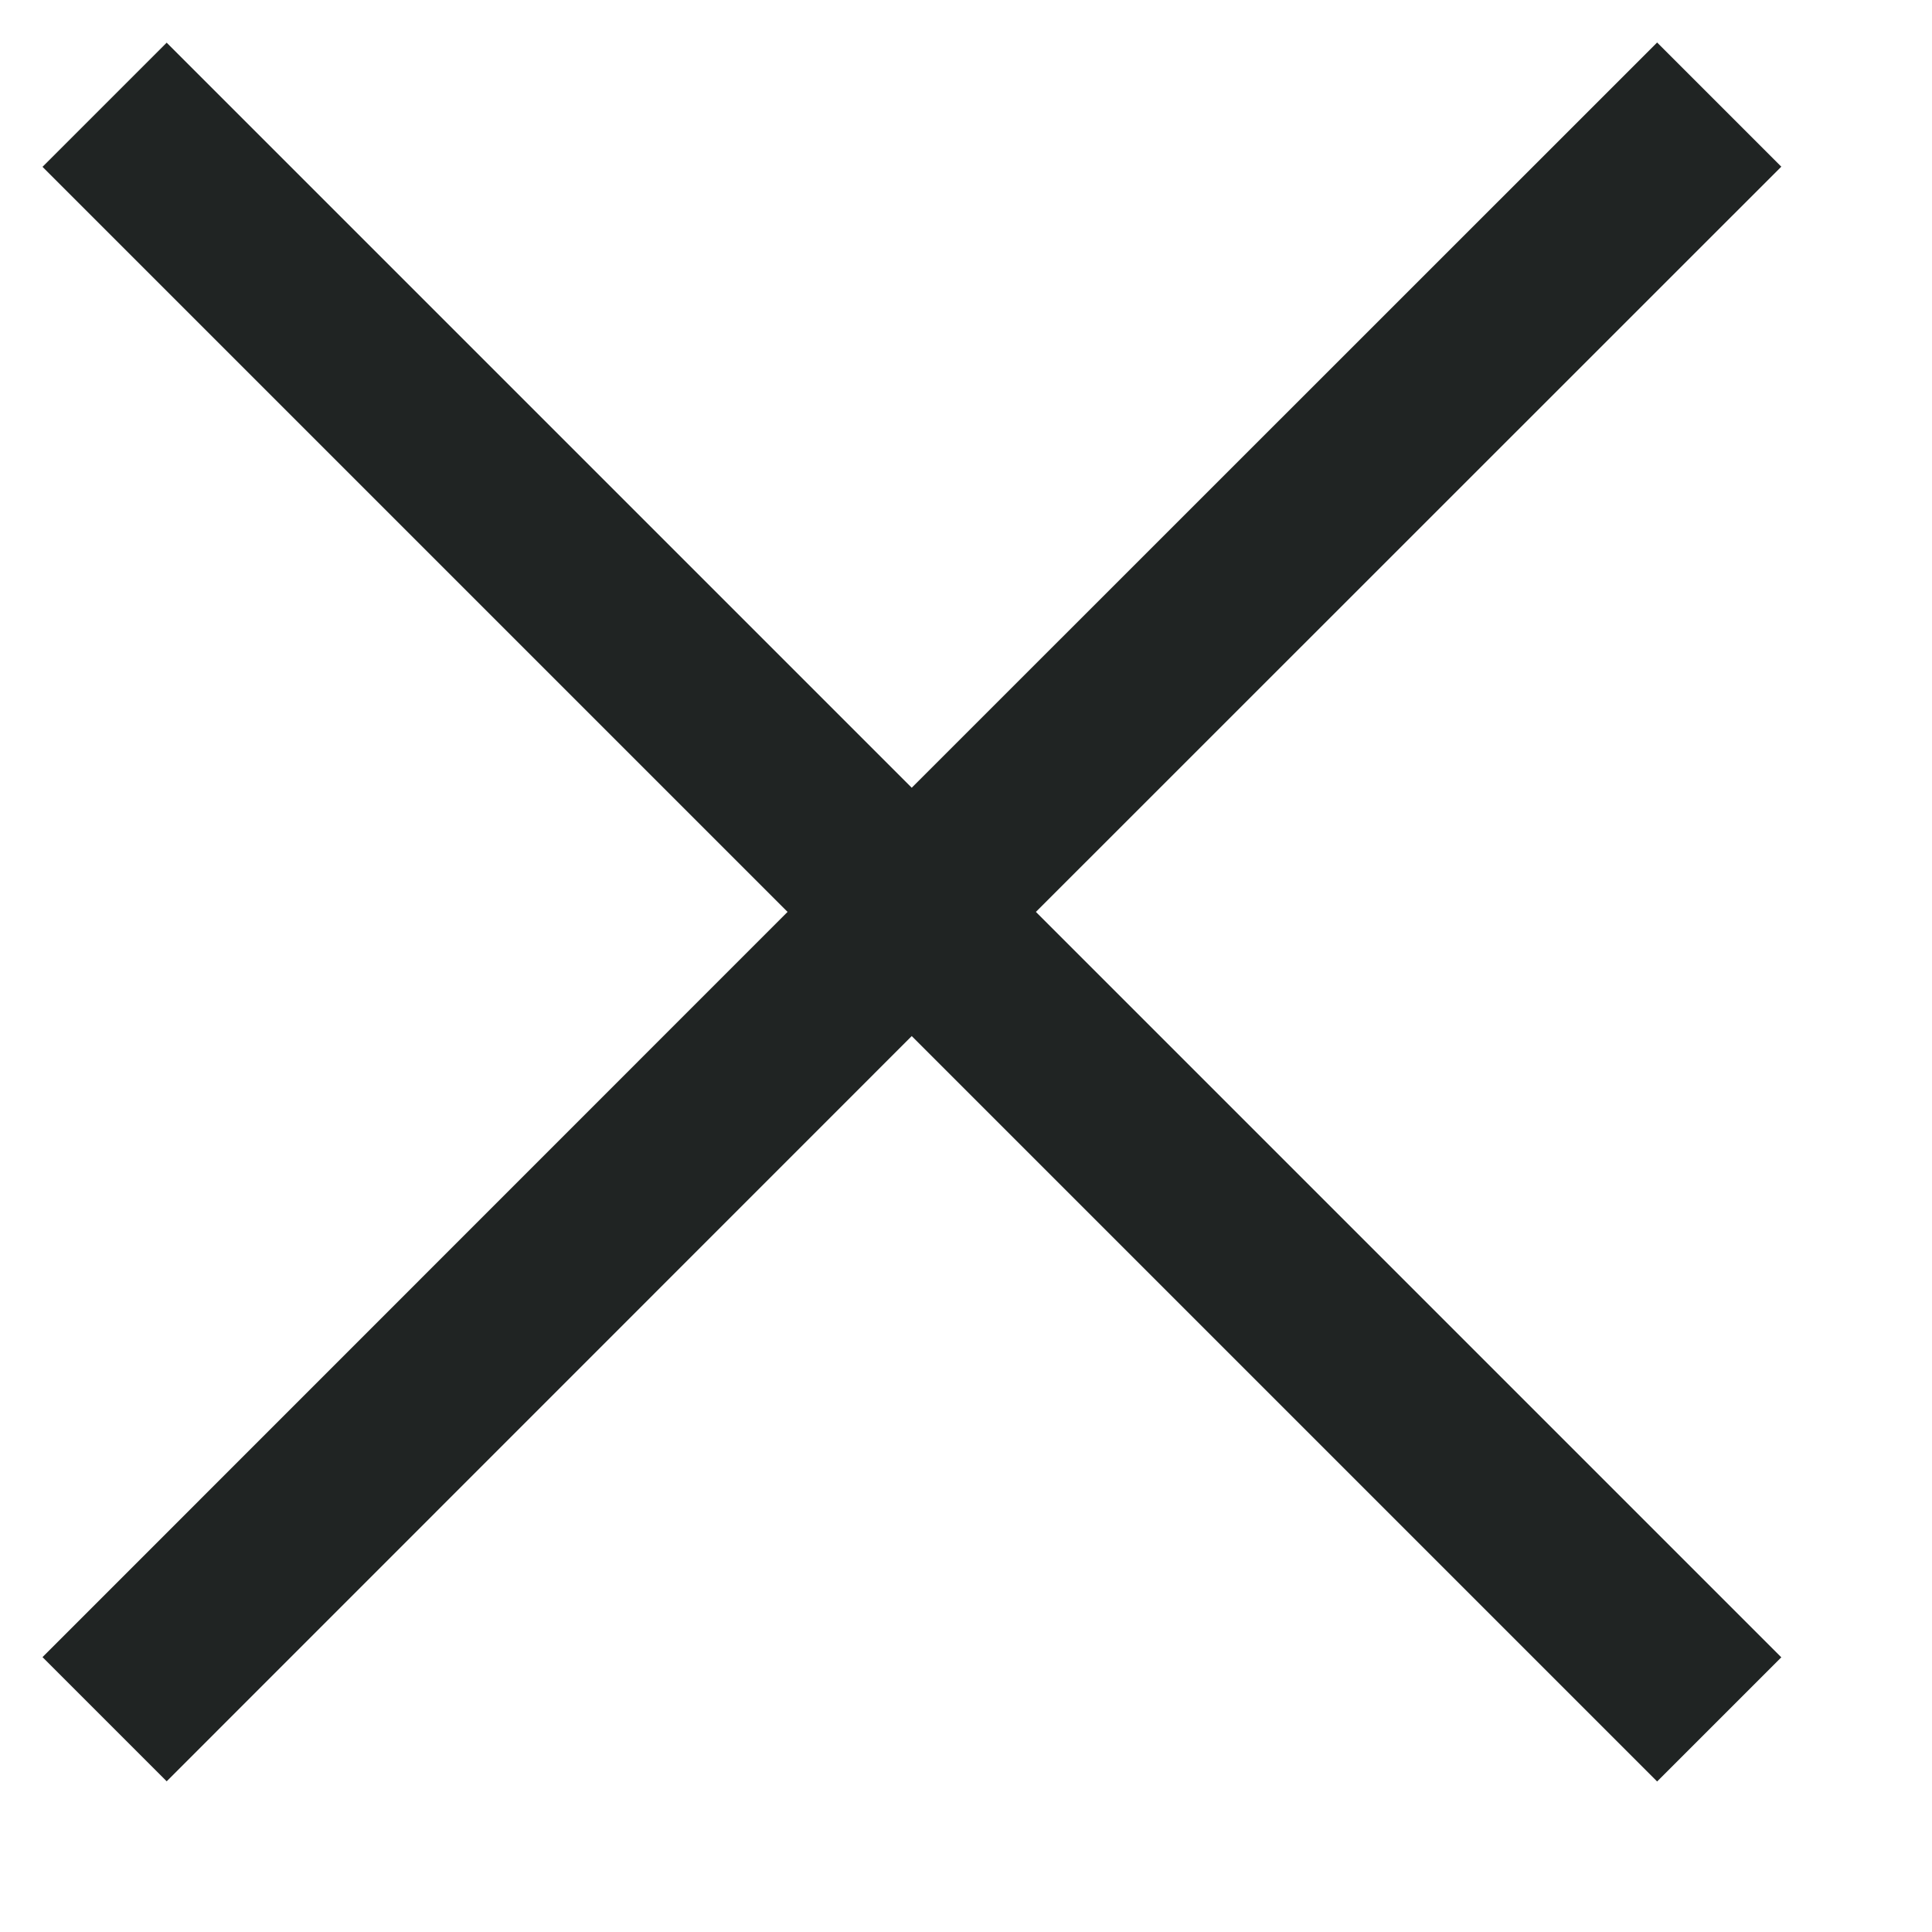 <?xml version="1.0" encoding="UTF-8"?> <svg xmlns="http://www.w3.org/2000/svg" width="11" height="11" viewBox="0 0 11 11" fill="none"><path d="M10.142 0.949L5.898 5.192L10.142 9.436L9.435 10.143L5.191 5.899L0.949 10.142L0.242 9.435L4.484 5.192L0.242 0.95L0.949 0.243L5.191 4.485L9.435 0.242L10.142 0.949Z" fill="#202423"></path></svg> 